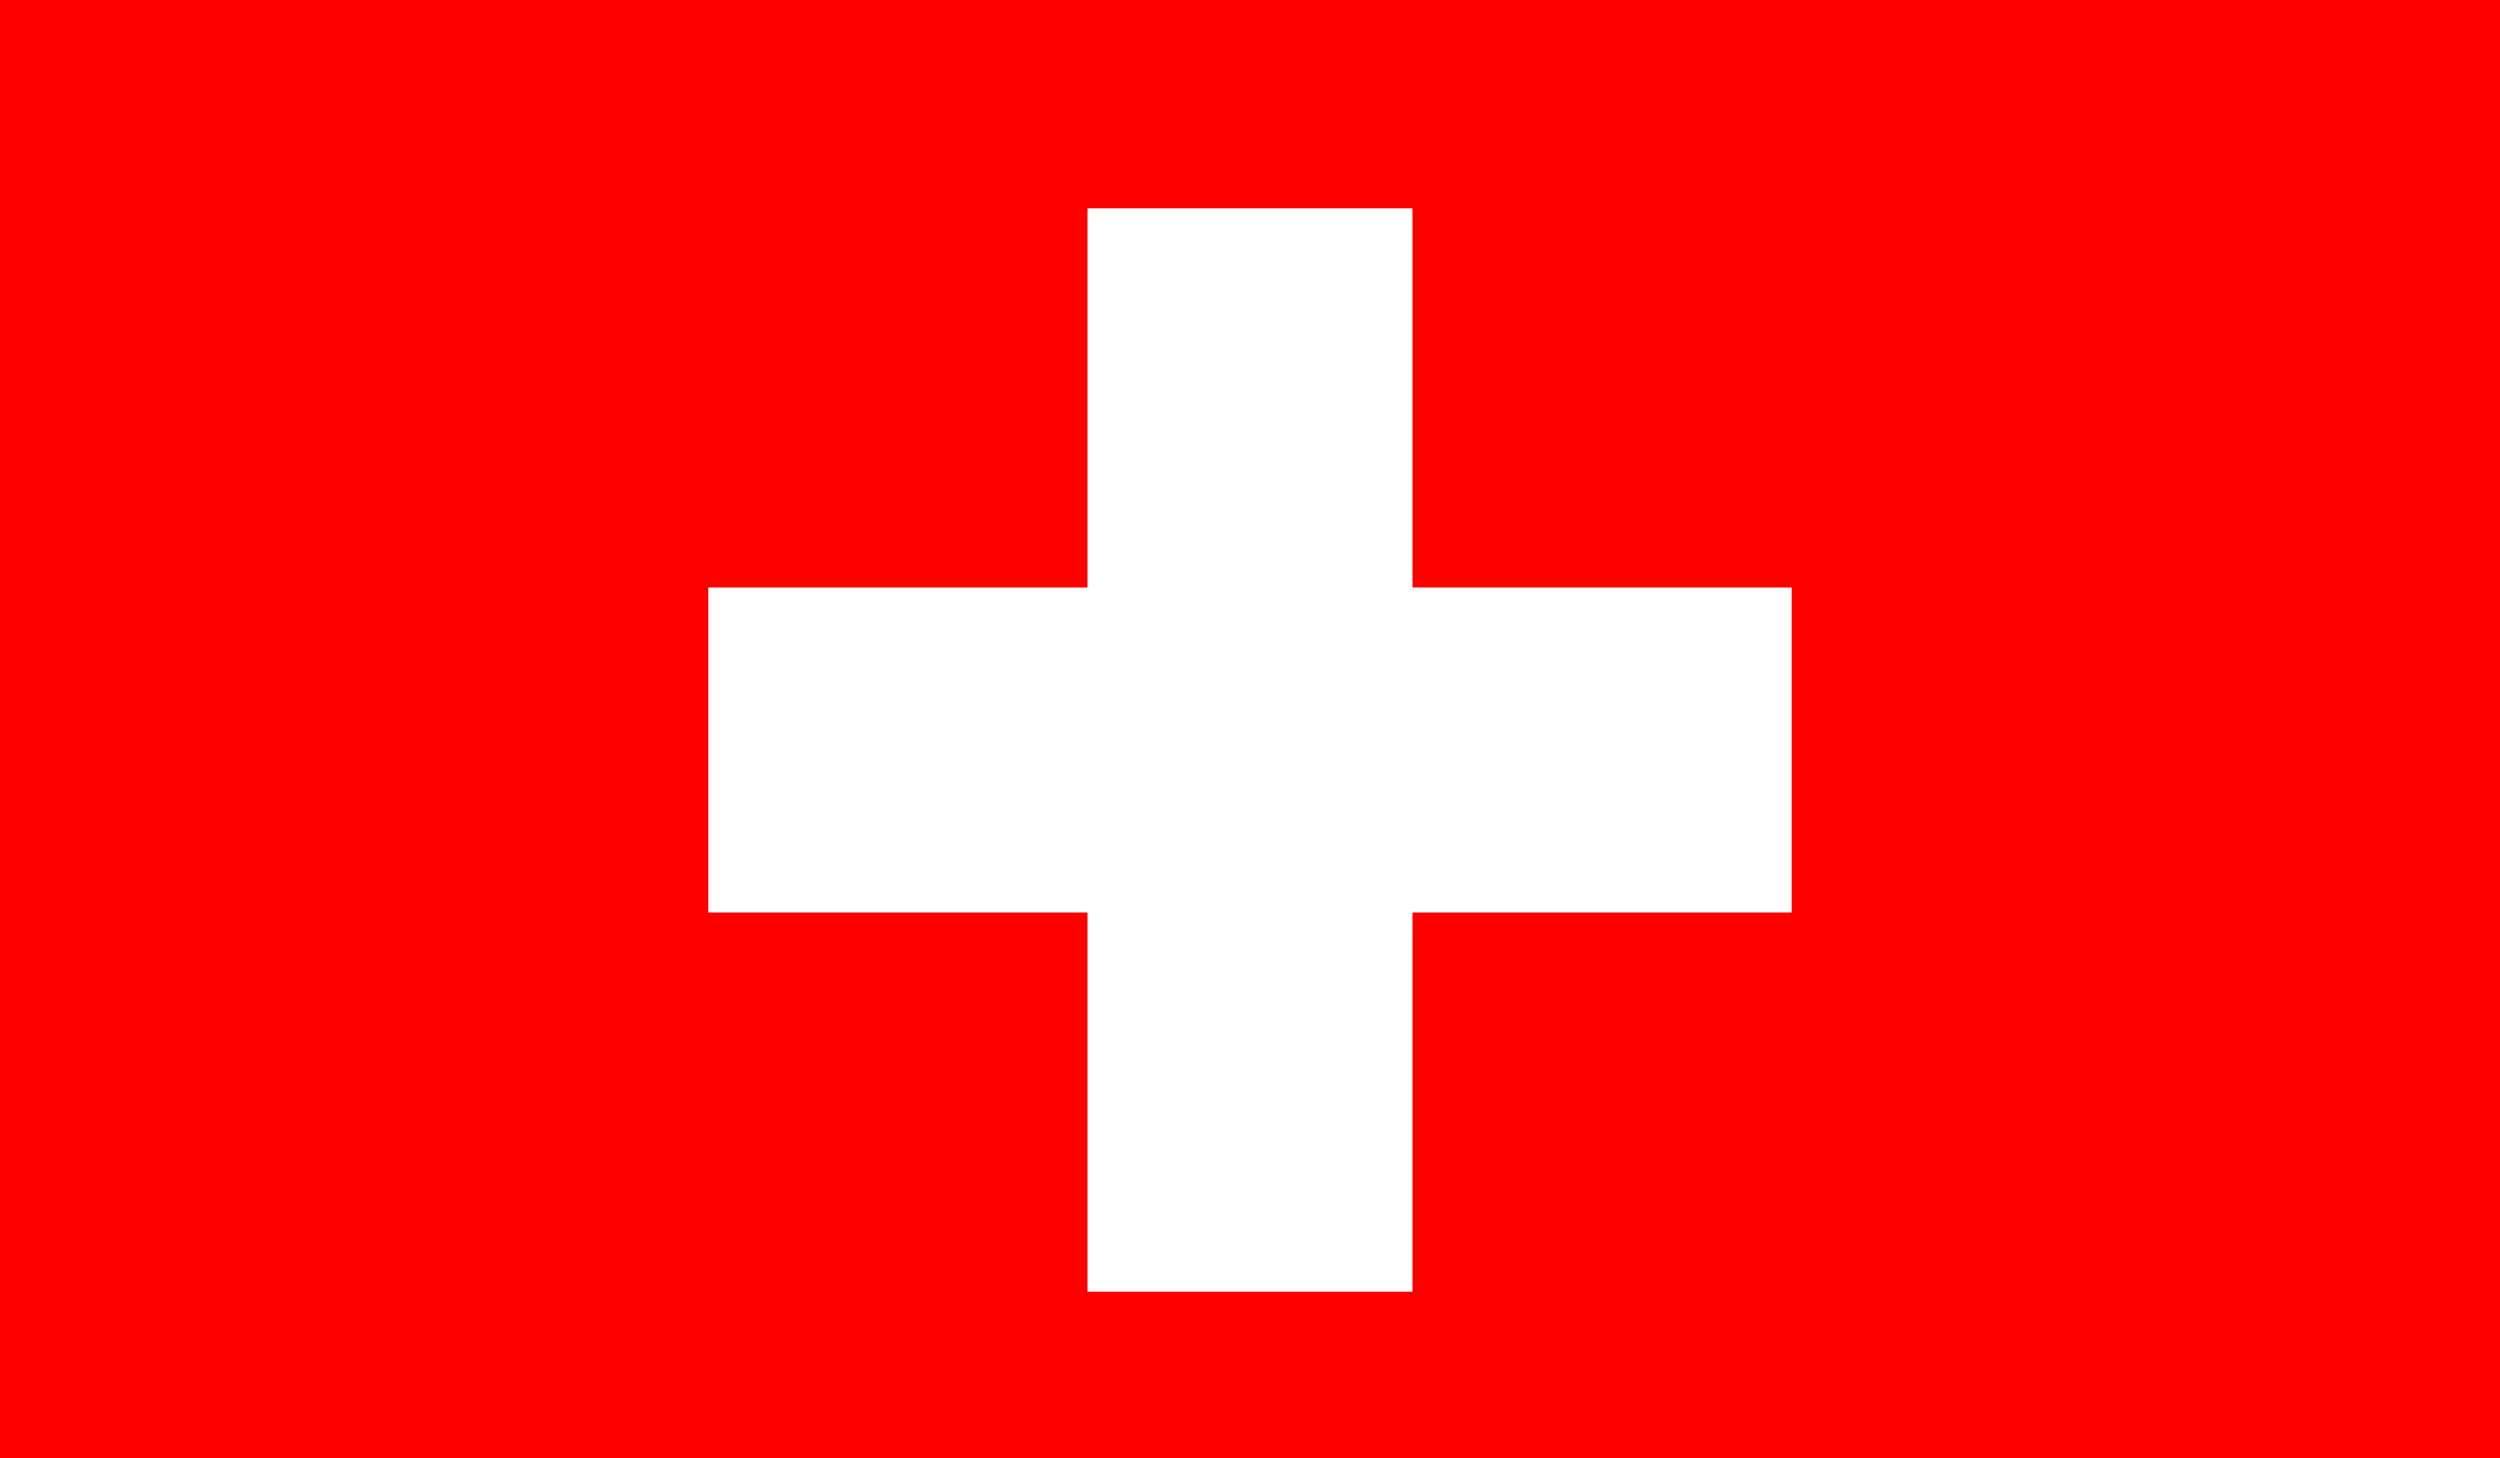 <svg width="60" height="35" viewBox="0 0 60 35" fill="none" xmlns="http://www.w3.org/2000/svg">
<path d="M0 0H60V35H0V0Z" fill="#FF0000"/>
<path d="M26.1 5H33.9V14.1H43V21.9H33.9V31H26.1V21.9H17V14.1H26.1V5Z" fill="white"/>
</svg>
